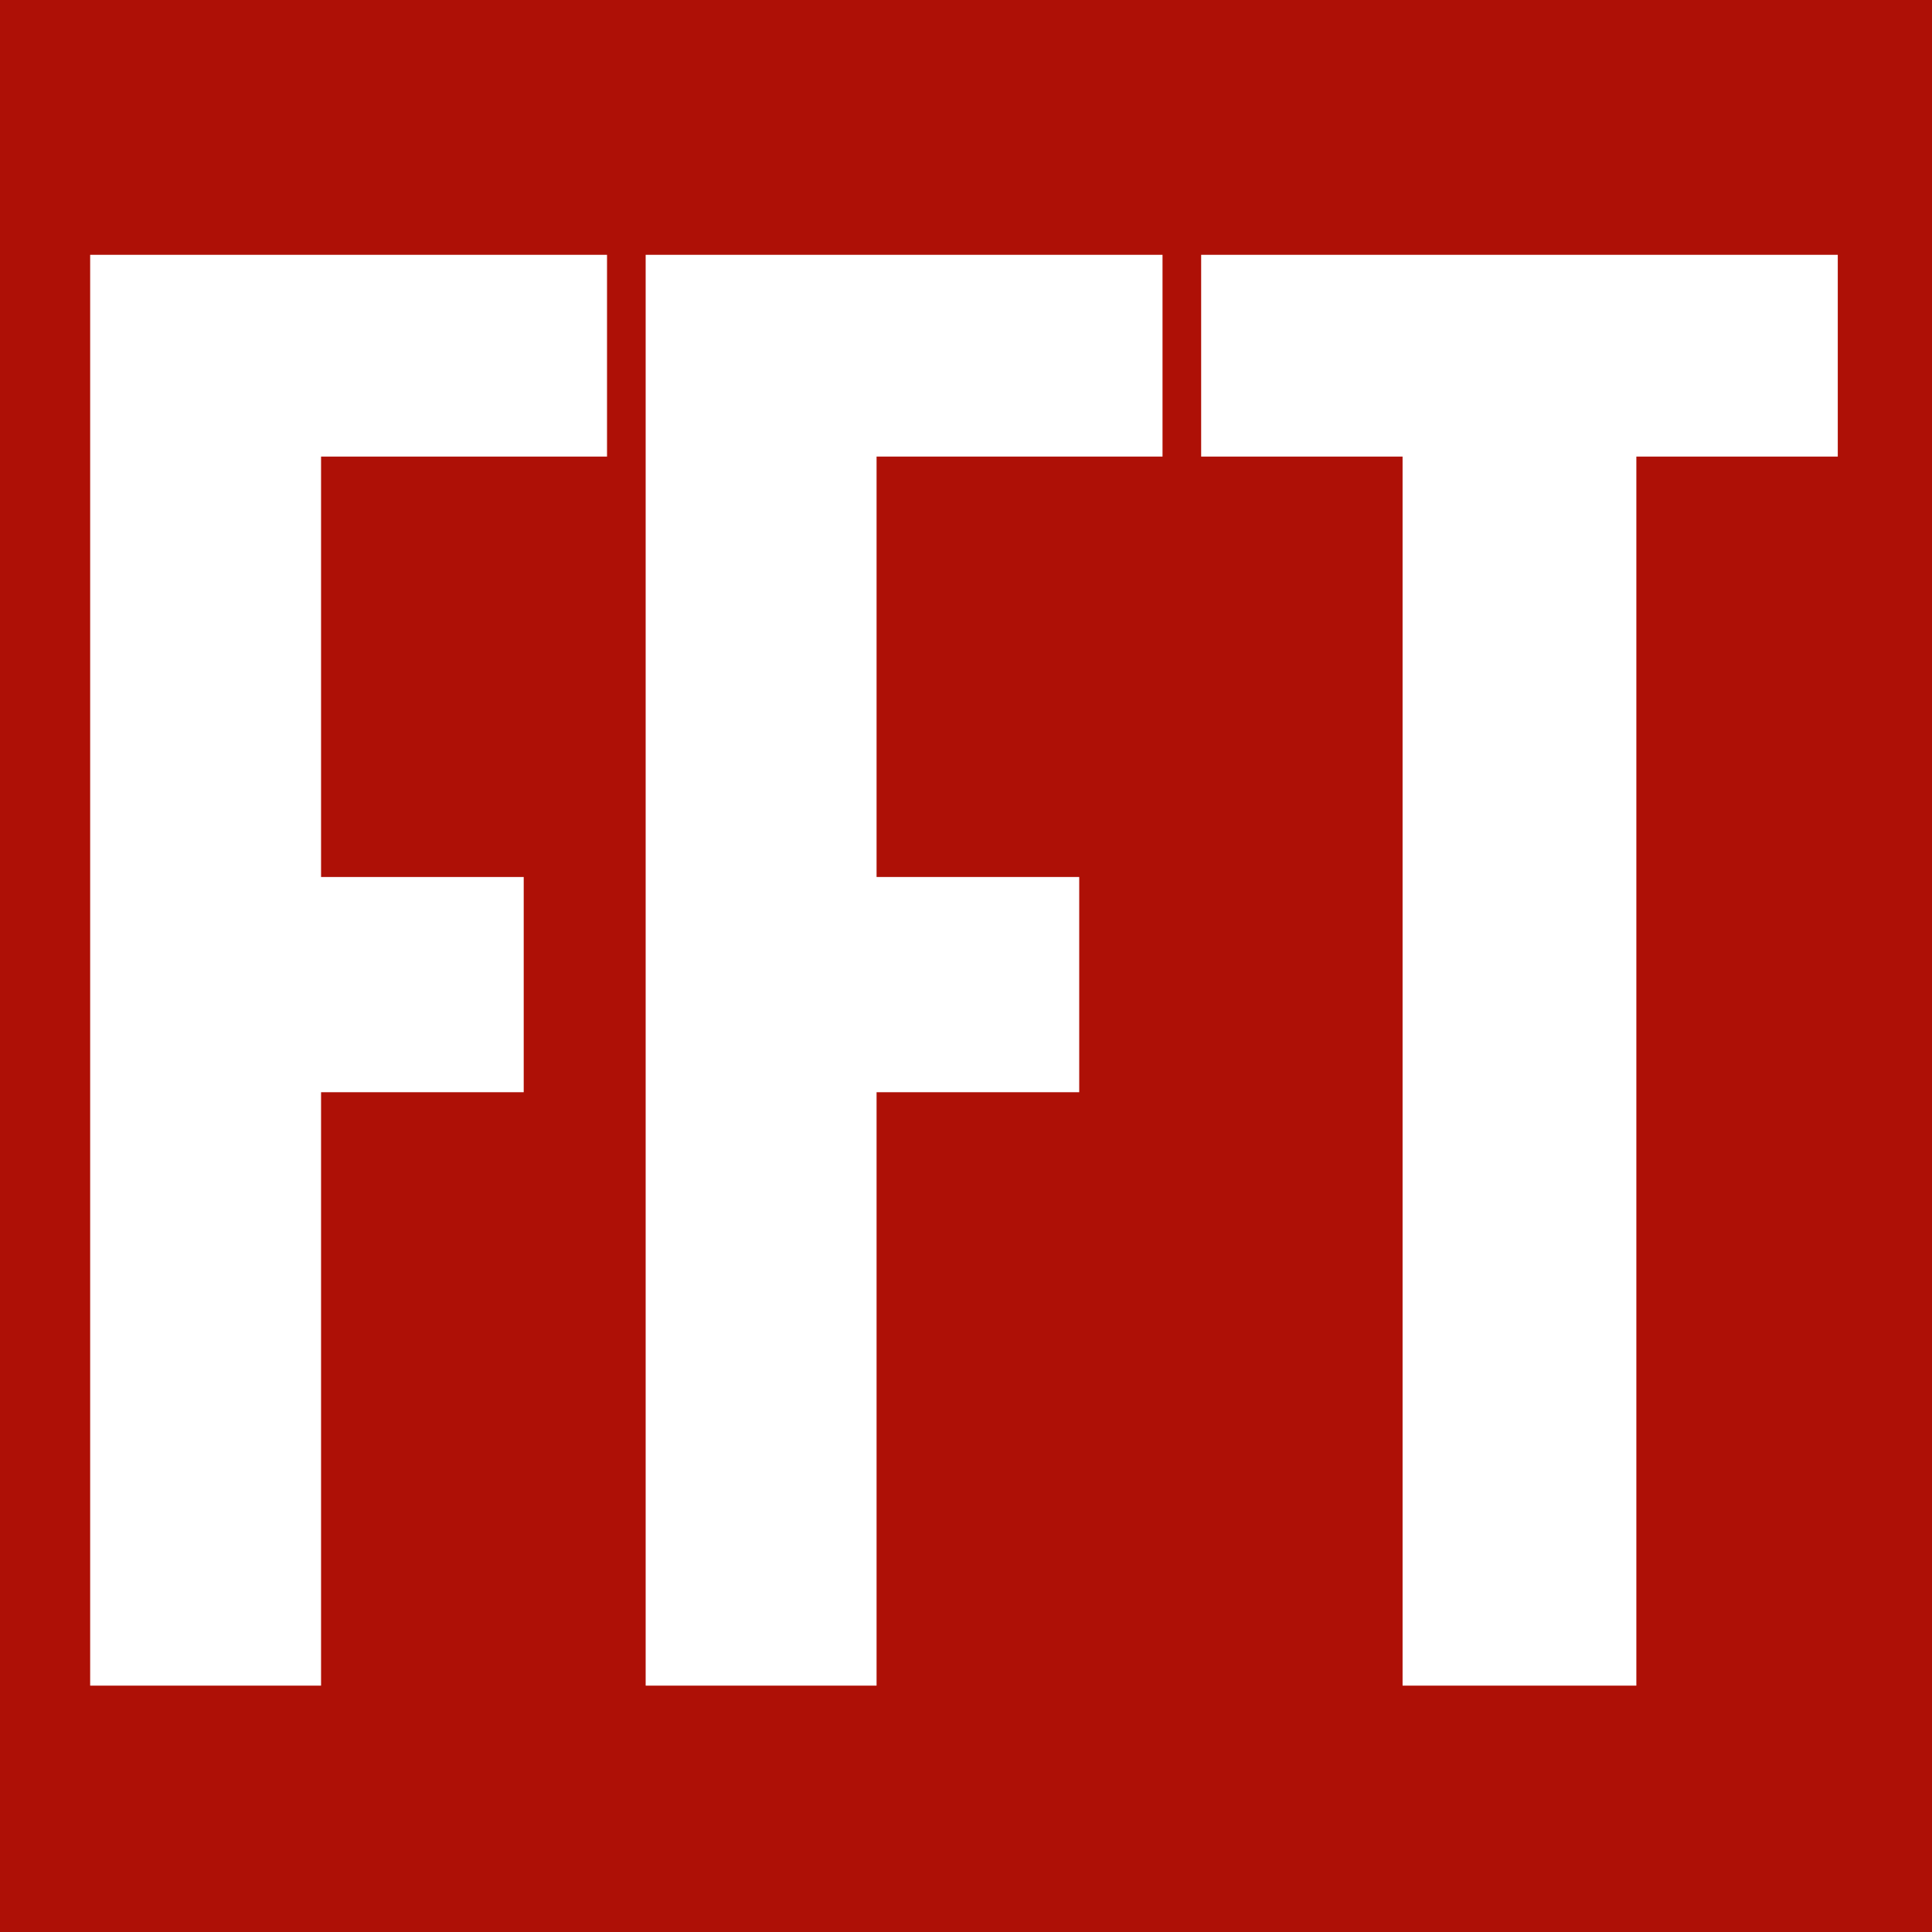 <?xml version="1.0" encoding="UTF-8"?>
<svg width="300px" height="300px" viewBox="0 0 300 300" version="1.1" xmlns="http://www.w3.org/2000/svg" xmlns:xlink="http://www.w3.org/1999/xlink">
    <rect x="0" y="0" width="300" height="300" fill="#808080" stroke="none"/>
    <!-- Generator: Sketch 59.1 (86144) - https://sketch.com -->
    <title>Artboard</title>
    <desc>Created with Sketch.</desc>
    <g id="Artboard" stroke="none" stroke-width="1" fill="none" fill-rule="evenodd">
        <rect id="Rectangle" stroke="#AE1006" fill="#AE1006" x="0" y="0" width="300" height="300"></rect>
        <g id="FFT" transform="translate(14, 39)" fill="#FFFFFF">
            <polyline id="Fill-14" points="203.791 31.897 172.515 31.897 172.515 0.567 271.369 0.567 271.369 31.897 240.092 31.897 240.092 222.744 203.791 222.744 203.791 31.897"></polyline>
            <polyline id="Fill-19" points="86.258 0.567 166.515 0.567 166.515 31.896 122.113 31.896 122.113 97.179 153.58 97.179 153.58 130.599 122.113 130.599 122.113 222.744 86.258 222.744 86.258 0.567"></polyline>
            <polyline id="Fill-12" points="5.68434189e-14 0.567 80.258 0.567 80.258 31.897 35.854 31.897 35.854 97.18 67.322 97.18 67.322 130.599 35.854 130.599 35.854 222.744 5.68434189e-14 222.744 5.68434189e-14 0.567"></polyline>
        </g>
    </g>
</svg>